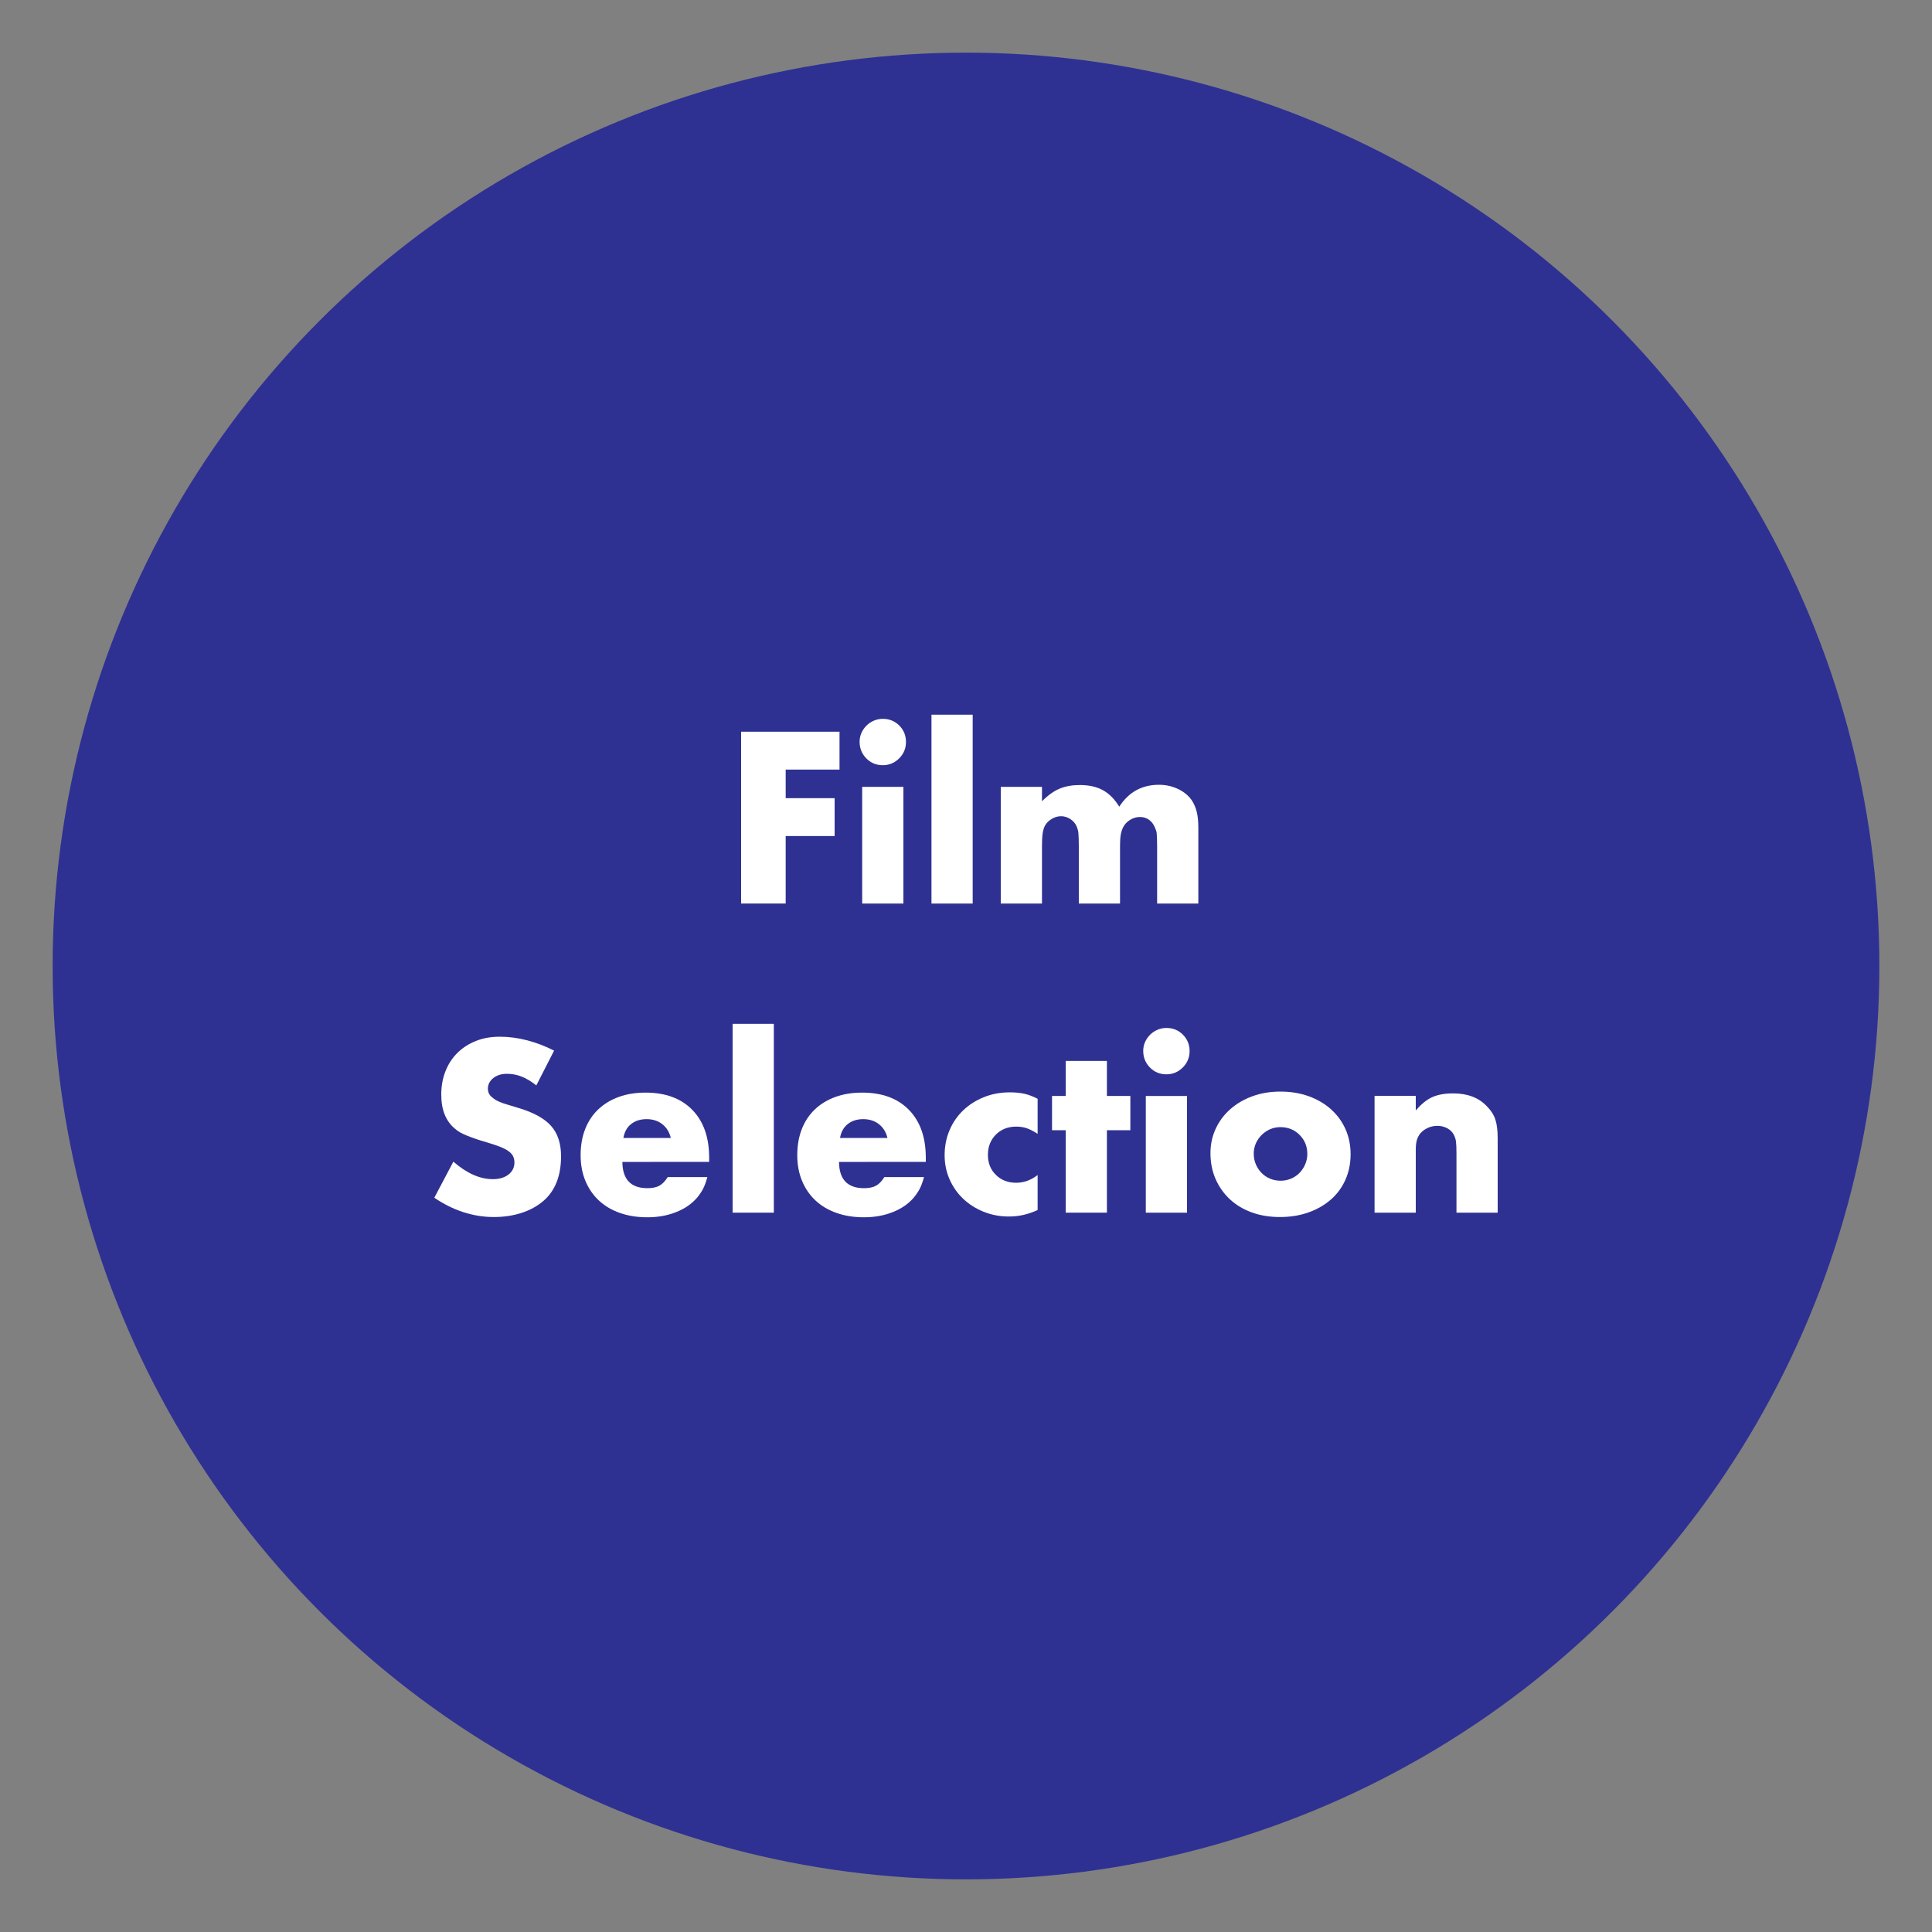 <?xml version="1.0" encoding="utf-8"?>
<!-- Generator: Adobe Illustrator 16.0.0, SVG Export Plug-In . SVG Version: 6.00 Build 0)  -->
<!DOCTYPE svg PUBLIC "-//W3C//DTD SVG 1.1//EN" "http://www.w3.org/Graphics/SVG/1.1/DTD/svg11.dtd">
<svg version="1.1" id="Layer_1" xmlns="http://www.w3.org/2000/svg" xmlns:xlink="http://www.w3.org/1999/xlink" x="0px" y="0px"
	 width="600px" height="600px" viewBox="0 0 600 600" enable-background="new 0 0 600 600" xml:space="preserve">
<rect x="0" y="0" width="600" height="600" fill="#808080" stroke="none"/>
<circle fill="#2E3192" cx="300" cy="300" r="283.654"/>
<g>
	<path fill="#FFFFFF" d="M244,239.001v8.879h15.2v11.761H244v20.96h-13.84v-53.359h30.56v11.76H244z"/>
	<path fill="#FFFFFF" d="M274.158,223.241c2.026,0,3.733,0.693,5.12,2.08s2.08,3.094,2.08,5.119c0,1.975-0.707,3.668-2.12,5.08
		c-1.413,1.414-3.107,2.12-5.08,2.12c-2.027,0-3.733-0.706-5.119-2.12c-1.388-1.412-2.08-3.133-2.08-5.16
		c0-0.96,0.186-1.866,0.56-2.72c0.373-0.853,0.893-1.612,1.561-2.28c0.666-0.666,1.439-1.186,2.319-1.56
		C272.278,223.429,273.198,223.241,274.158,223.241z M280.559,280.601h-12.8v-36.24h12.8V280.601z"/>
	<path fill="#FFFFFF" d="M302.078,280.601h-12.8V221.96h12.8V280.601z"/>
	<path fill="#FFFFFF" d="M323.598,244.36v4.48c1.866-1.867,3.692-3.173,5.48-3.92c1.786-0.746,3.88-1.12,6.279-1.12
		c2.826,0,5.213,0.534,7.16,1.6c1.946,1.067,3.64,2.774,5.08,5.12c2.933-4.532,7.04-6.8,12.32-6.8c2.132,0,4.12,0.44,5.96,1.319
		c1.84,0.881,3.266,2.068,4.279,3.561c0.693,1.067,1.2,2.268,1.521,3.6c0.32,1.334,0.479,2.961,0.479,4.881v23.52h-12.8v-17.92
		c0-0.906-0.014-1.652-0.04-2.24c-0.027-0.586-0.054-1.08-0.08-1.48c-0.027-0.399-0.094-0.746-0.199-1.039
		c-0.107-0.293-0.24-0.627-0.4-1c-0.428-1.013-1.04-1.801-1.84-2.36s-1.734-0.84-2.8-0.84c-1.067,0-2.094,0.308-3.08,0.92
		c-0.987,0.614-1.721,1.427-2.2,2.44c-0.32,0.693-0.548,1.453-0.68,2.279c-0.134,0.828-0.2,1.934-0.2,3.32v17.92h-12.8v-17.92
		c0-0.96-0.014-1.732-0.04-2.32c-0.028-0.586-0.054-1.08-0.08-1.48c-0.027-0.399-0.08-0.746-0.16-1.039s-0.174-0.6-0.28-0.92
		c-0.374-1.013-1.027-1.84-1.96-2.48c-0.934-0.64-1.934-0.96-3-0.96c-1.014,0-2,0.294-2.96,0.88c-0.96,0.588-1.653,1.308-2.08,2.16
		c-0.32,0.641-0.547,1.428-0.68,2.359c-0.134,0.935-0.2,2.201-0.2,3.801v17.92h-12.8v-36.24H323.598z"/>
	<path fill="#FFFFFF" d="M166.562,337.081c-1.548-1.227-3.054-2.133-4.521-2.721c-1.467-0.586-3-0.88-4.6-0.88
		c-1.707,0-3.12,0.44-4.24,1.32s-1.68,1.987-1.68,3.319c0,1.068,0.426,1.947,1.28,2.641c0.372,0.32,0.732,0.588,1.08,0.8
		c0.346,0.214,0.8,0.44,1.359,0.681c0.561,0.239,1.293,0.493,2.2,0.76c0.906,0.268,2.133,0.64,3.68,1.119
		c4.641,1.389,7.986,3.24,10.04,5.561c2.053,2.32,3.08,5.453,3.08,9.4c0,6.08-1.813,10.693-5.439,13.84
		c-1.92,1.653-4.2,2.907-6.841,3.76c-2.64,0.853-5.507,1.279-8.6,1.279c-3.2,0-6.36-0.507-9.479-1.52c-3.12-1.012-6.12-2.506-9-4.48
		l5.92-11.199c4.159,3.627,8.239,5.439,12.239,5.439c2.026,0,3.653-0.479,4.881-1.439c1.226-0.96,1.84-2.213,1.84-3.76
		c0-0.693-0.134-1.32-0.4-1.881c-0.268-0.56-0.72-1.08-1.36-1.56c-0.64-0.479-1.493-0.933-2.56-1.36c-1.067-0.426-2.4-0.879-4-1.359
		c-1.494-0.426-2.773-0.826-3.84-1.2c-1.067-0.372-1.987-0.72-2.76-1.04c-0.774-0.32-1.44-0.641-2-0.96
		c-0.561-0.319-1.08-0.692-1.561-1.12c-2.827-2.346-4.24-5.866-4.24-10.561c0-2.666,0.44-5.105,1.32-7.319
		c0.88-2.212,2.12-4.106,3.72-5.681c1.601-1.572,3.507-2.799,5.721-3.68c2.212-0.88,4.68-1.32,7.399-1.32
		c2.826,0,5.666,0.375,8.521,1.121c2.853,0.747,5.64,1.813,8.359,3.199L166.562,337.081z"/>
	<path fill="#FFFFFF" d="M193.281,360.841c0.053,5.439,2.641,8.16,7.761,8.16c1.546,0,2.786-0.253,3.72-0.76
		c0.933-0.507,1.8-1.4,2.6-2.681h12.32c-0.428,1.548-0.88,2.774-1.36,3.681c-0.479,0.906-1.094,1.812-1.84,2.719
		c-1.653,1.92-3.827,3.414-6.52,4.48c-2.694,1.066-5.668,1.6-8.92,1.6c-3.147,0-6-0.453-8.561-1.359
		c-2.56-0.906-4.733-2.2-6.52-3.88c-1.788-1.681-3.174-3.706-4.16-6.08c-0.987-2.372-1.48-5.026-1.48-7.96
		c0-2.986,0.467-5.68,1.4-8.08c0.933-2.4,2.28-4.439,4.04-6.12s3.88-2.973,6.359-3.88c2.48-0.906,5.267-1.359,8.36-1.359
		c6.187,0,11.026,1.787,14.521,5.359c3.492,3.574,5.239,8.533,5.239,14.88v1.28H193.281z M208.321,353.4
		c-0.427-1.812-1.308-3.239-2.64-4.28c-1.334-1.039-2.96-1.56-4.88-1.56s-3.521,0.507-4.8,1.521c-1.28,1.014-2.08,2.453-2.4,4.319
		H208.321z"/>
	<path fill="#FFFFFF" d="M240.321,376.601h-12.801V317.96h12.801V376.601z"/>
	<path fill="#FFFFFF" d="M260.561,360.841c0.053,5.439,2.641,8.16,7.761,8.16c1.546,0,2.786-0.253,3.72-0.76
		c0.933-0.507,1.8-1.4,2.6-2.681h12.32c-0.428,1.548-0.88,2.774-1.36,3.681c-0.479,0.906-1.094,1.812-1.84,2.719
		c-1.653,1.92-3.827,3.414-6.52,4.48c-2.694,1.066-5.668,1.6-8.92,1.6c-3.147,0-6-0.453-8.561-1.359
		c-2.56-0.906-4.733-2.2-6.52-3.88c-1.788-1.681-3.174-3.706-4.16-6.08c-0.987-2.372-1.48-5.026-1.48-7.96
		c0-2.986,0.467-5.68,1.4-8.08c0.933-2.4,2.28-4.439,4.04-6.12s3.88-2.973,6.359-3.88c2.48-0.906,5.267-1.359,8.36-1.359
		c6.187,0,11.026,1.787,14.521,5.359c3.492,3.574,5.239,8.533,5.239,14.88v1.28H260.561z M275.601,353.4
		c-0.427-1.812-1.308-3.239-2.64-4.28c-1.334-1.039-2.96-1.56-4.88-1.56s-3.521,0.507-4.8,1.521c-1.28,1.014-2.08,2.453-2.4,4.319
		H275.601z"/>
	<path fill="#FFFFFF" d="M322.24,352.12c-1.228-0.799-2.334-1.372-3.32-1.72c-0.987-0.347-2.094-0.521-3.319-0.521
		c-2.561,0-4.668,0.828-6.32,2.48c-1.654,1.654-2.48,3.76-2.48,6.32c0,2.508,0.826,4.574,2.48,6.199
		c1.652,1.629,3.76,2.441,6.32,2.441c2.346,0,4.56-0.801,6.64-2.4v10.88c-1.548,0.693-3.04,1.2-4.48,1.521
		c-1.439,0.319-2.934,0.479-4.479,0.479c-2.773,0-5.379-0.494-7.815-1.479c-2.438-0.986-4.554-2.333-6.351-4.041
		c-1.798-1.706-3.205-3.72-4.226-6.039c-1.02-2.32-1.528-4.812-1.528-7.48c0-2.772,0.509-5.36,1.528-7.76
		c1.021-2.4,2.441-4.467,4.267-6.2c1.823-1.733,3.968-3.093,6.43-4.08c2.463-0.986,5.135-1.479,8.016-1.479
		c1.706,0,3.212,0.146,4.52,0.439c1.307,0.293,2.68,0.813,4.12,1.561V352.12z"/>
	<path fill="#FFFFFF" d="M343.761,376.601H330.96v-25.6h-4.239V340.36h4.239v-10.88h12.801v10.88h7.279v10.641h-7.279V376.601z"/>
	<path fill="#FFFFFF" d="M362.239,319.241c2.026,0,3.732,0.693,5.12,2.08c1.386,1.387,2.08,3.094,2.08,5.119
		c0,1.975-0.708,3.668-2.12,5.08c-1.414,1.414-3.107,2.12-5.08,2.12c-2.027,0-3.733-0.706-5.12-2.12
		c-1.388-1.412-2.08-3.133-2.08-5.16c0-0.96,0.187-1.866,0.561-2.72c0.372-0.853,0.893-1.612,1.56-2.28
		c0.666-0.666,1.44-1.186,2.32-1.56C360.359,319.429,361.279,319.241,362.239,319.241z M368.64,376.601h-12.801v-36.24h12.801
		V376.601z"/>
	<path fill="#FFFFFF" d="M397.64,339.001c3.193,0,6.121,0.479,8.783,1.439c2.661,0.96,4.964,2.308,6.907,4.04
		c1.943,1.733,3.446,3.788,4.512,6.16c1.064,2.374,1.598,4.974,1.598,7.8c0,2.881-0.533,5.52-1.598,7.92
		c-1.065,2.4-2.568,4.454-4.512,6.16c-1.943,1.707-4.26,3.04-6.947,4c-2.688,0.96-5.656,1.439-8.903,1.439
		c-3.195,0-6.109-0.479-8.744-1.439s-4.897-2.32-6.787-4.08c-1.891-1.76-3.368-3.853-4.433-6.279
		c-1.065-2.427-1.597-5.107-1.597-8.041c0-2.72,0.545-5.252,1.637-7.6c1.091-2.346,2.608-4.373,4.553-6.08
		c1.942-1.706,4.232-3.04,6.867-4S394.498,339.001,397.64,339.001z M397.64,350.04c-1.127,0-2.186,0.215-3.177,0.641
		c-0.991,0.428-1.875,1.027-2.652,1.8c-0.777,0.774-1.38,1.653-1.809,2.64c-0.429,0.988-0.643,2.041-0.643,3.16
		c0,1.174,0.214,2.268,0.643,3.28c0.429,1.014,1.019,1.907,1.769,2.681s1.635,1.373,2.652,1.799
		c1.018,0.428,2.116,0.641,3.296,0.641c1.125,0,2.198-0.213,3.216-0.641c1.018-0.426,1.902-1.025,2.652-1.799
		s1.34-1.667,1.769-2.681c0.429-1.013,0.644-2.08,0.644-3.2c0-2.346-0.805-4.32-2.412-5.92S399.997,350.04,397.64,350.04z"/>
	<path fill="#FFFFFF" d="M439.679,340.317v4.561c1.706-2.01,3.426-3.398,5.159-4.166c1.732-0.768,3.881-1.151,6.44-1.151
		c4.479,0,7.973,1.334,10.479,4c1.28,1.28,2.16,2.653,2.641,4.12c0.479,1.467,0.72,3.428,0.72,5.88v23.04h-12.8v-18.375
		c0-0.908-0.014-1.658-0.04-2.246c-0.027-0.588-0.067-1.082-0.12-1.484c-0.054-0.4-0.134-0.762-0.24-1.084
		c-0.107-0.319-0.239-0.641-0.399-0.962c-0.428-0.854-1.107-1.538-2.04-2.046c-0.934-0.508-1.96-0.763-3.08-0.763
		c-1.067,0-2.067,0.215-3,0.643c-0.934,0.427-1.72,1.017-2.36,1.765c-0.479,0.643-0.827,1.338-1.04,2.086
		c-0.214,0.75-0.319,1.739-0.319,2.969v19.498h-12.801v-36.283H439.679z"/>
</g>
</svg>
